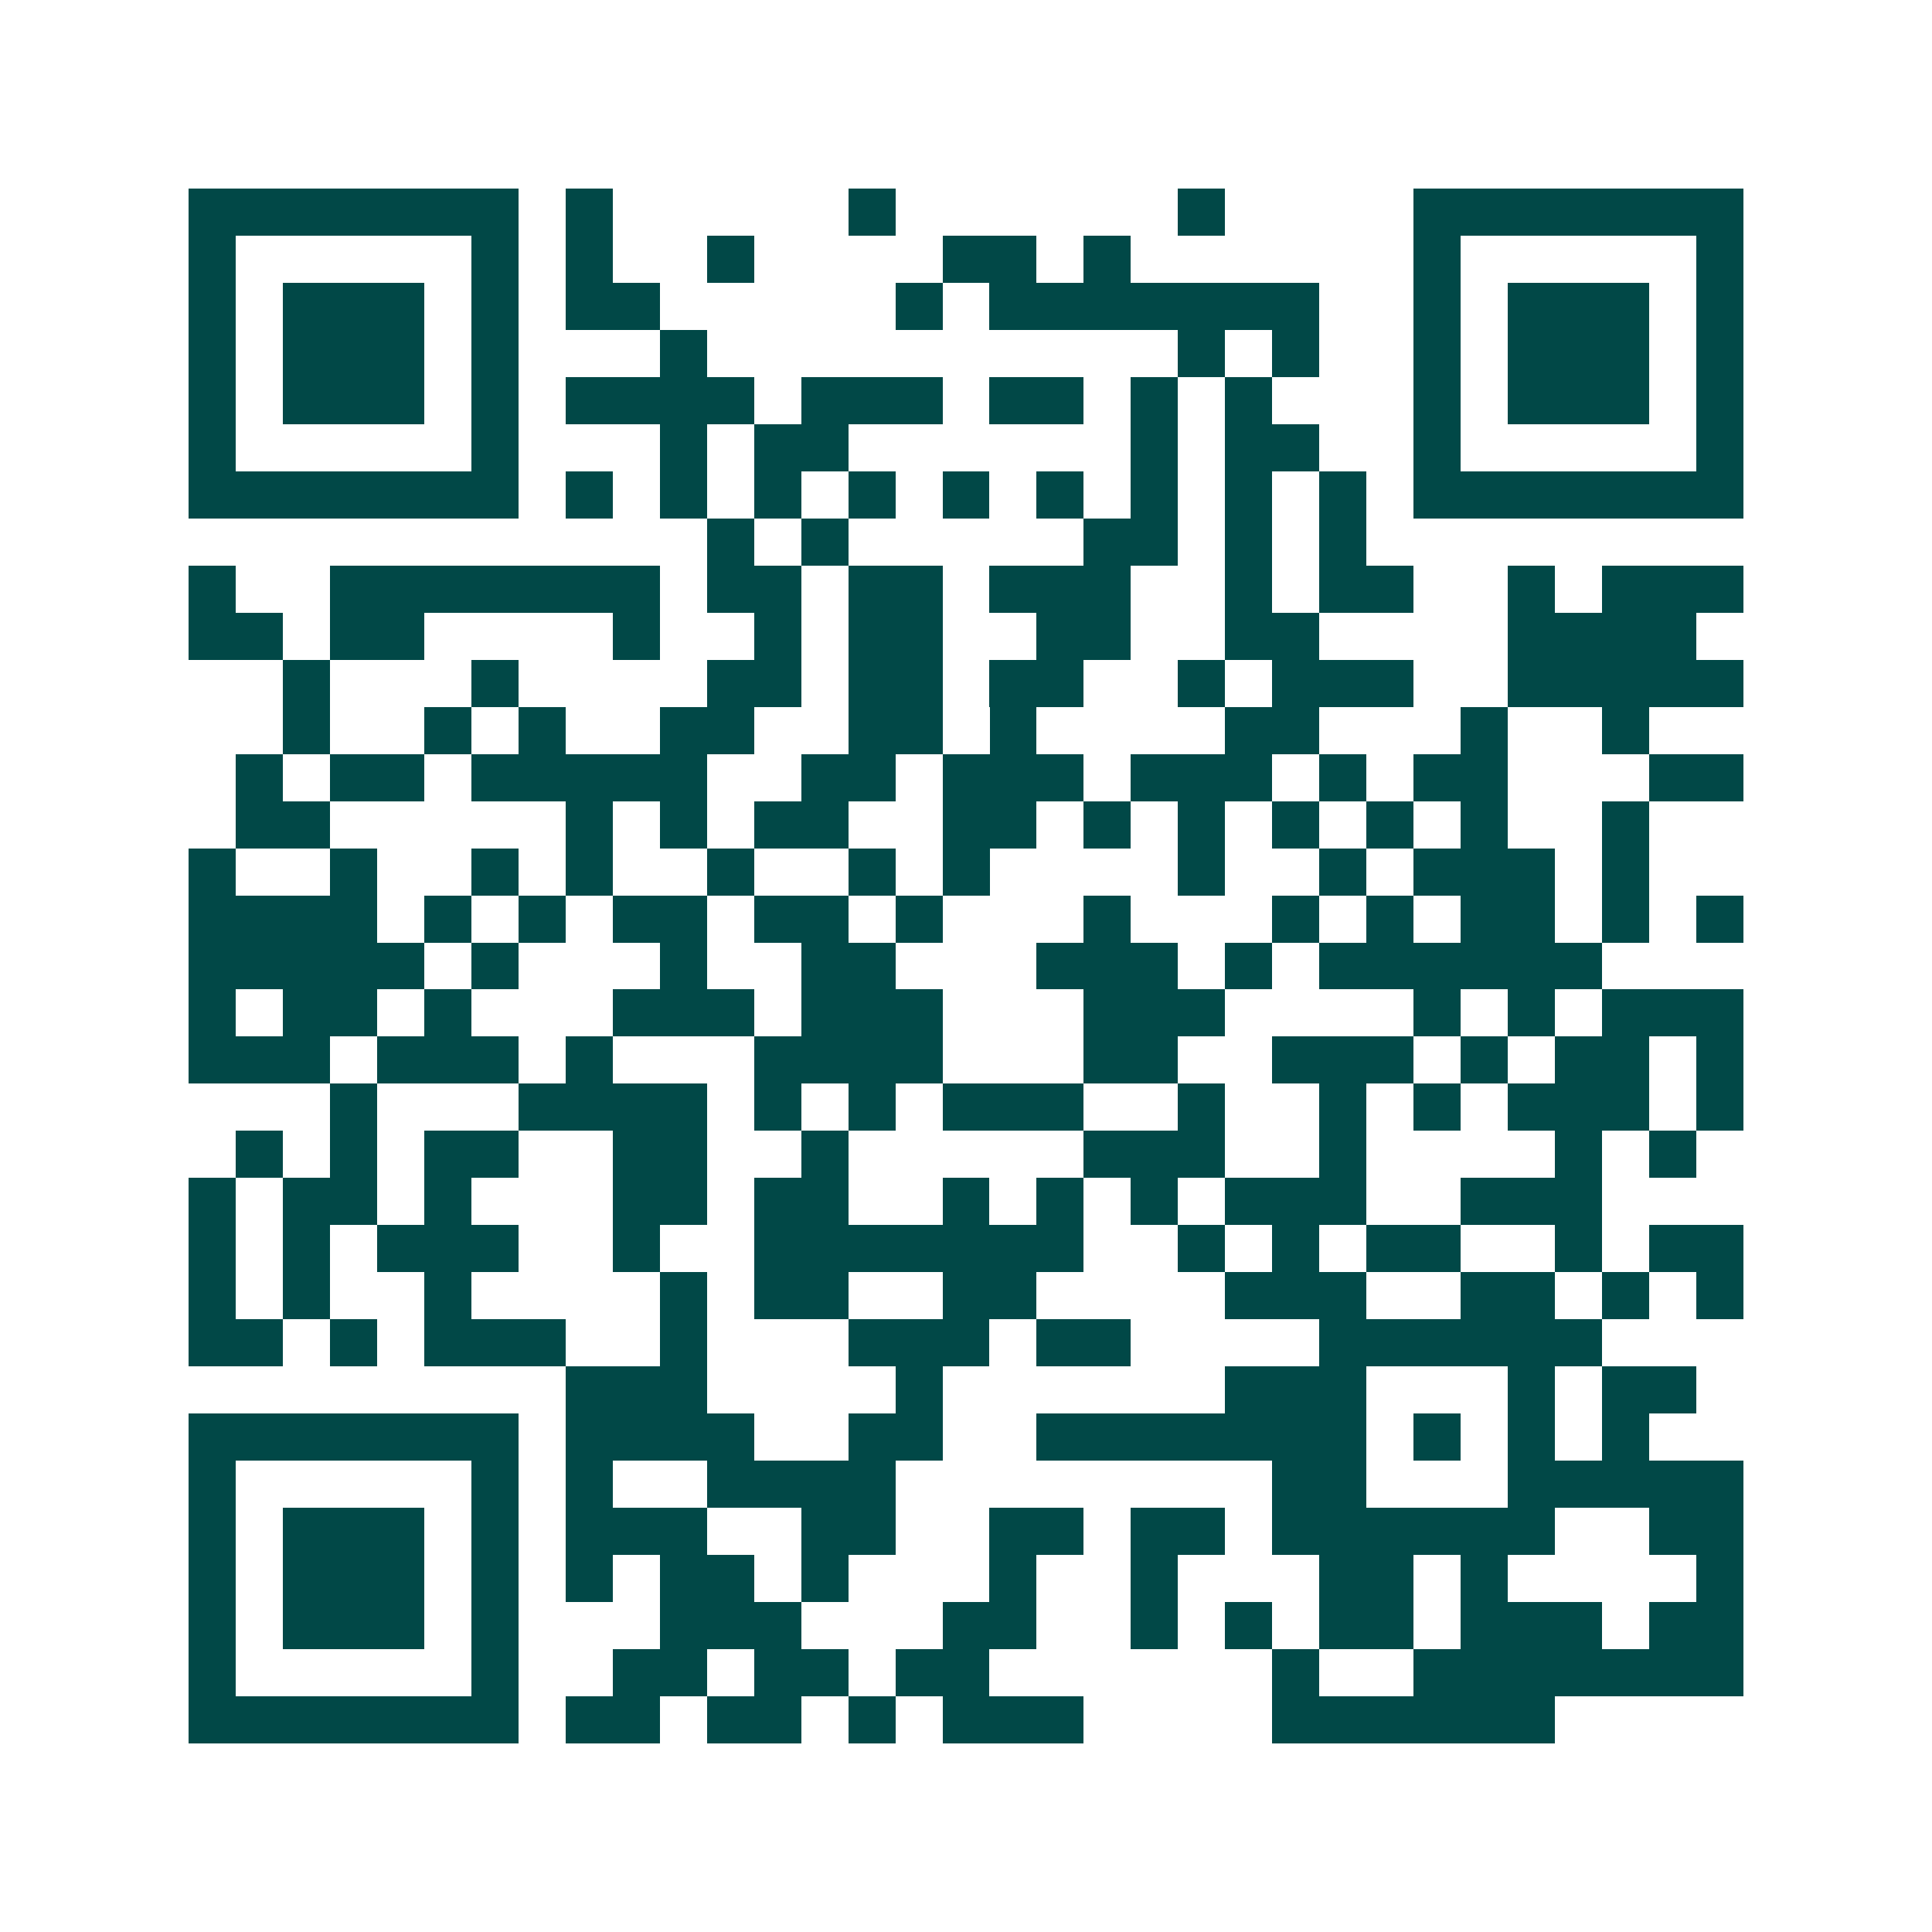 <svg xmlns="http://www.w3.org/2000/svg" width="200" height="200" viewBox="0 0 41 41" shape-rendering="crispEdges"><path fill="#ffffff" d="M0 0h41v41H0z"/><path stroke="#014847" d="M4 4.5h7m1 0h1m5 0h1m6 0h1m4 0h7M4 5.5h1m5 0h1m1 0h1m2 0h1m4 0h2m1 0h1m6 0h1m5 0h1M4 6.5h1m1 0h3m1 0h1m1 0h2m5 0h1m1 0h7m2 0h1m1 0h3m1 0h1M4 7.5h1m1 0h3m1 0h1m3 0h1m10 0h1m1 0h1m2 0h1m1 0h3m1 0h1M4 8.5h1m1 0h3m1 0h1m1 0h4m1 0h3m1 0h2m1 0h1m1 0h1m3 0h1m1 0h3m1 0h1M4 9.5h1m5 0h1m3 0h1m1 0h2m6 0h1m1 0h2m2 0h1m5 0h1M4 10.5h7m1 0h1m1 0h1m1 0h1m1 0h1m1 0h1m1 0h1m1 0h1m1 0h1m1 0h1m1 0h7M15 11.5h1m1 0h1m5 0h2m1 0h1m1 0h1M4 12.5h1m2 0h7m1 0h2m1 0h2m1 0h3m2 0h1m1 0h2m2 0h1m1 0h3M4 13.5h2m1 0h2m4 0h1m2 0h1m1 0h2m2 0h2m2 0h2m4 0h4M6 14.5h1m3 0h1m4 0h2m1 0h2m1 0h2m2 0h1m1 0h3m2 0h5M6 15.5h1m2 0h1m1 0h1m2 0h2m2 0h2m1 0h1m4 0h2m3 0h1m2 0h1M5 16.5h1m1 0h2m1 0h5m2 0h2m1 0h3m1 0h3m1 0h1m1 0h2m3 0h2M5 17.5h2m5 0h1m1 0h1m1 0h2m2 0h2m1 0h1m1 0h1m1 0h1m1 0h1m1 0h1m2 0h1M4 18.5h1m2 0h1m2 0h1m1 0h1m2 0h1m2 0h1m1 0h1m4 0h1m2 0h1m1 0h3m1 0h1M4 19.5h4m1 0h1m1 0h1m1 0h2m1 0h2m1 0h1m3 0h1m3 0h1m1 0h1m1 0h2m1 0h1m1 0h1M4 20.5h5m1 0h1m3 0h1m2 0h2m3 0h3m1 0h1m1 0h6M4 21.5h1m1 0h2m1 0h1m3 0h3m1 0h3m3 0h3m4 0h1m1 0h1m1 0h3M4 22.5h3m1 0h3m1 0h1m3 0h4m3 0h2m2 0h3m1 0h1m1 0h2m1 0h1M7 23.5h1m3 0h4m1 0h1m1 0h1m1 0h3m2 0h1m2 0h1m1 0h1m1 0h3m1 0h1M5 24.5h1m1 0h1m1 0h2m2 0h2m2 0h1m5 0h3m2 0h1m4 0h1m1 0h1M4 25.5h1m1 0h2m1 0h1m3 0h2m1 0h2m2 0h1m1 0h1m1 0h1m1 0h3m2 0h3M4 26.5h1m1 0h1m1 0h3m2 0h1m2 0h7m2 0h1m1 0h1m1 0h2m2 0h1m1 0h2M4 27.5h1m1 0h1m2 0h1m4 0h1m1 0h2m2 0h2m4 0h3m2 0h2m1 0h1m1 0h1M4 28.5h2m1 0h1m1 0h3m2 0h1m3 0h3m1 0h2m4 0h6M12 29.5h3m4 0h1m6 0h3m3 0h1m1 0h2M4 30.5h7m1 0h4m2 0h2m2 0h7m1 0h1m1 0h1m1 0h1M4 31.5h1m5 0h1m1 0h1m2 0h4m8 0h2m3 0h5M4 32.5h1m1 0h3m1 0h1m1 0h3m2 0h2m2 0h2m1 0h2m1 0h6m2 0h2M4 33.5h1m1 0h3m1 0h1m1 0h1m1 0h2m1 0h1m3 0h1m2 0h1m3 0h2m1 0h1m4 0h1M4 34.5h1m1 0h3m1 0h1m3 0h3m3 0h2m2 0h1m1 0h1m1 0h2m1 0h3m1 0h2M4 35.5h1m5 0h1m2 0h2m1 0h2m1 0h2m6 0h1m2 0h7M4 36.5h7m1 0h2m1 0h2m1 0h1m1 0h3m4 0h6"/></svg>
